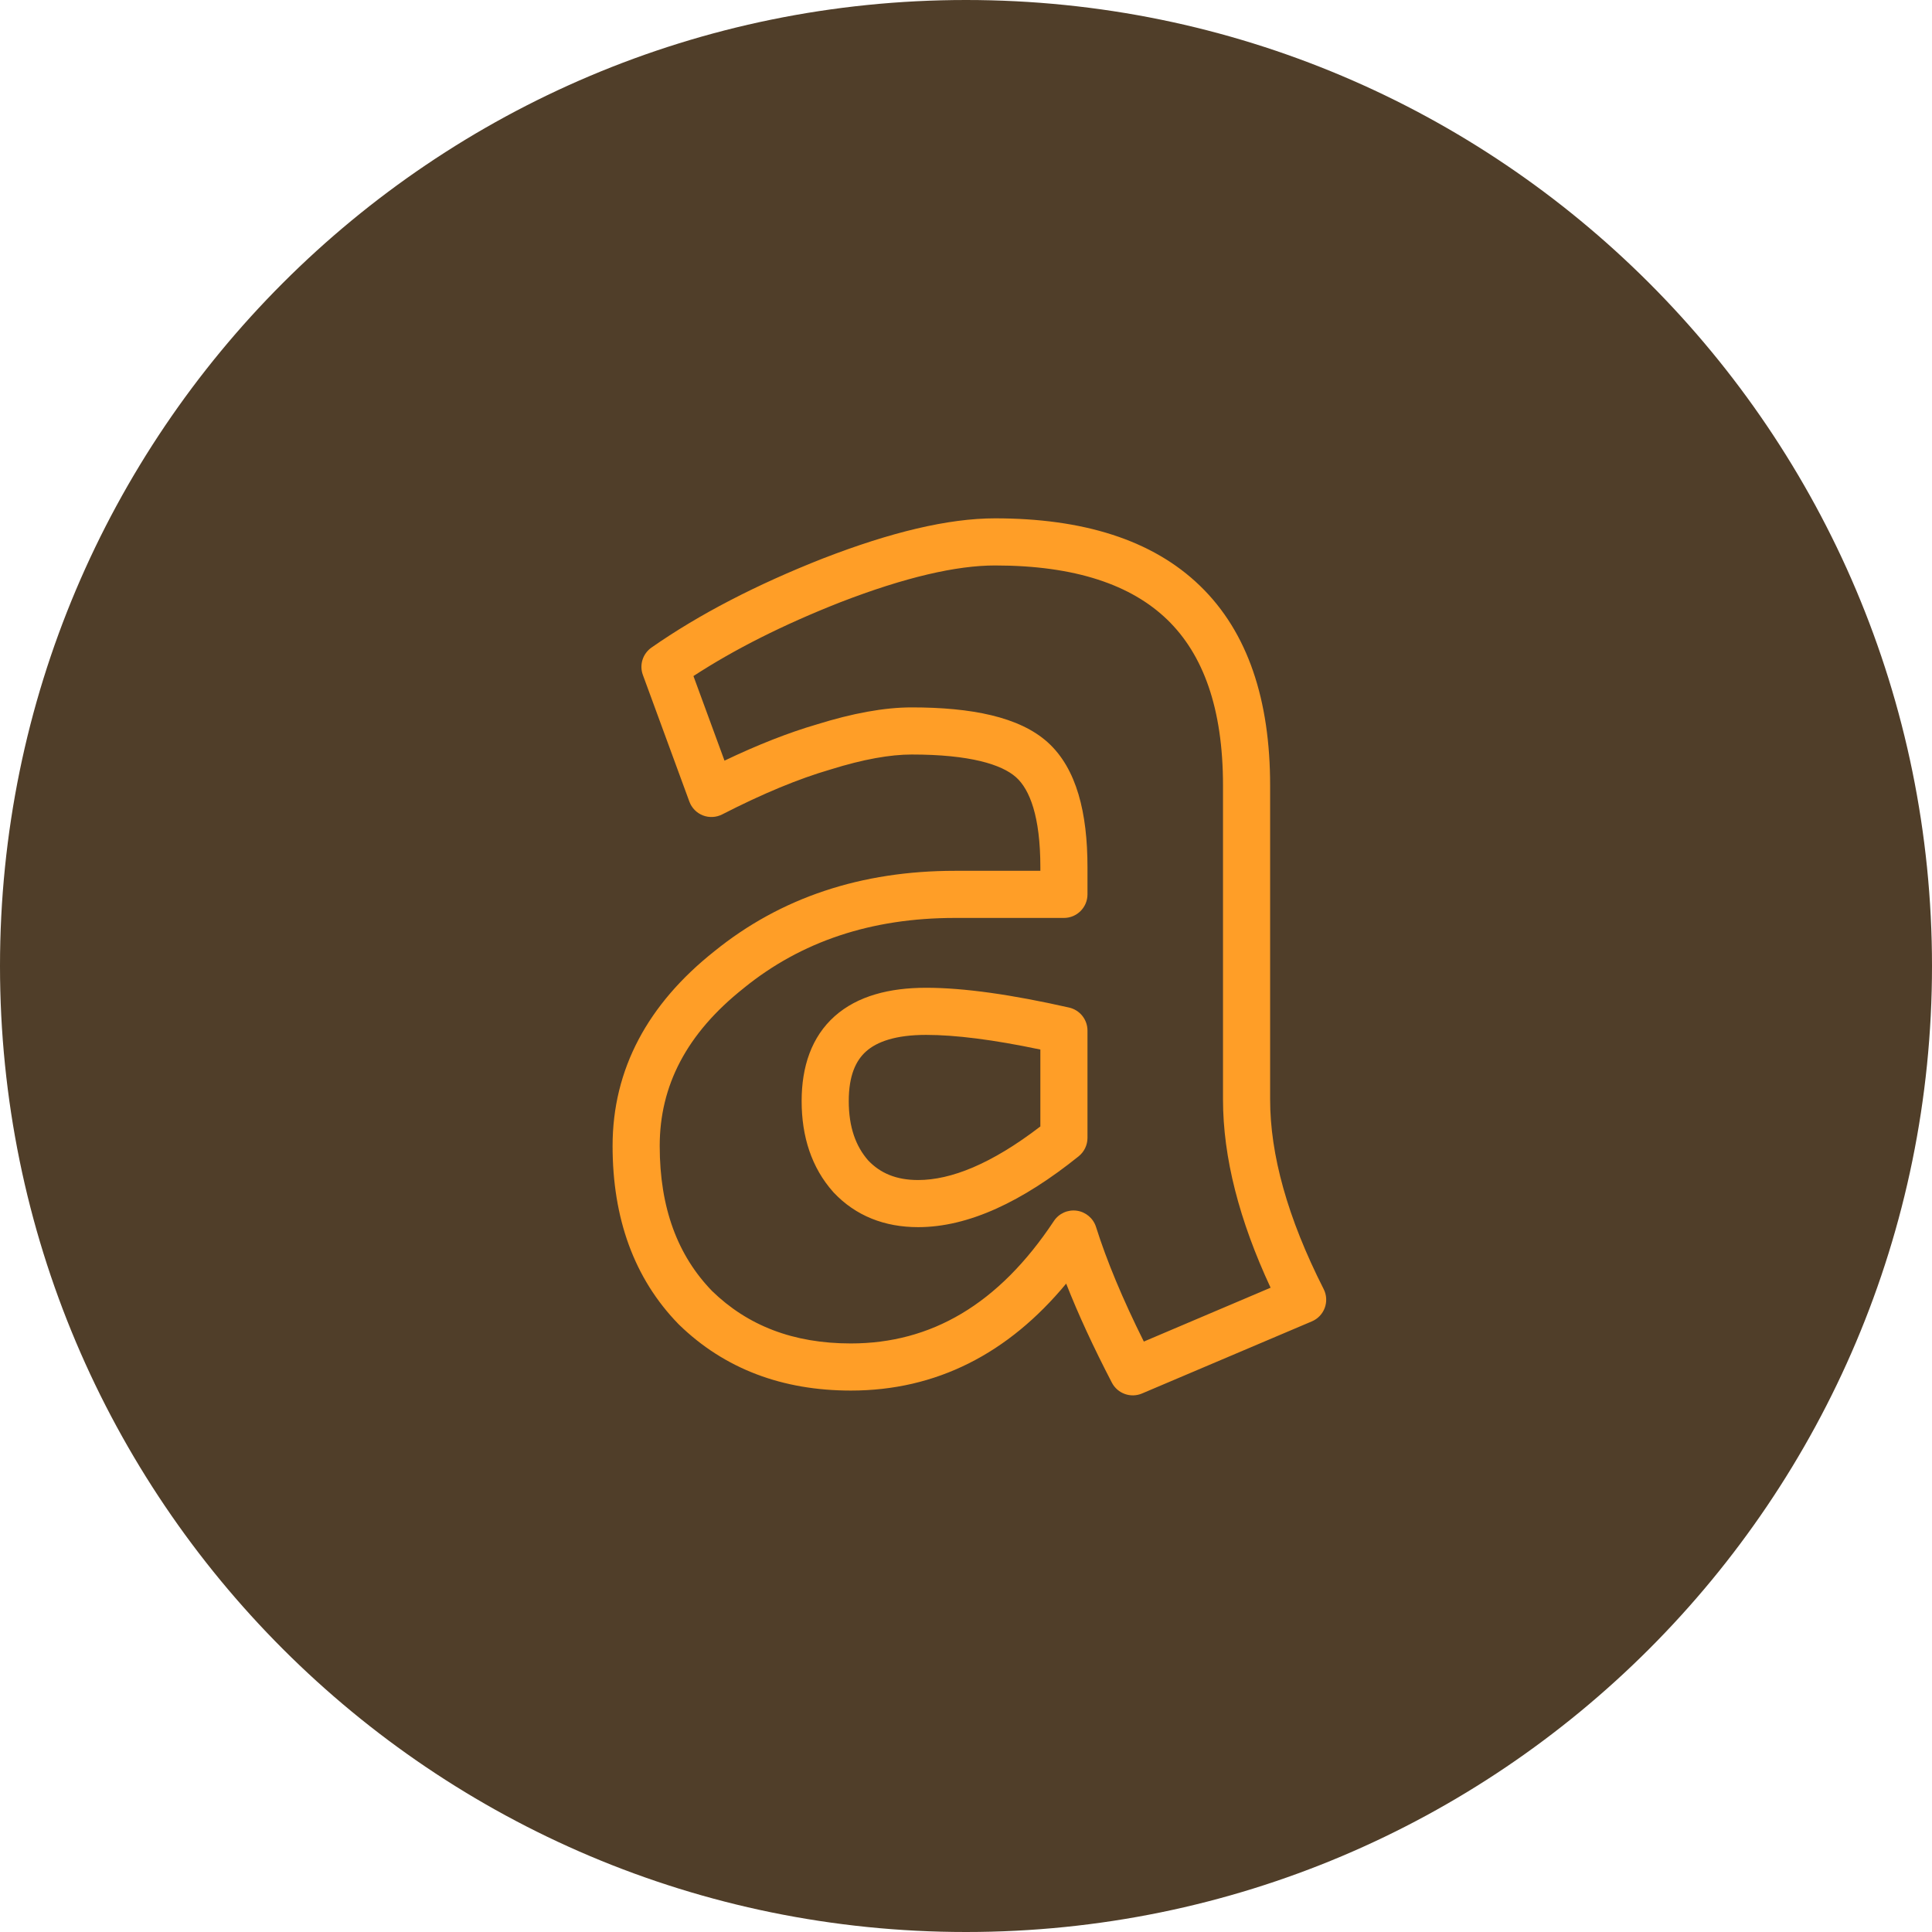 <svg width="41" height="41" viewBox="0 0 41 41" fill="none" xmlns="http://www.w3.org/2000/svg">
<g clip-path="url(#clip0_1190_539)">
<path d="M20.5 41C31.822 41 41 31.822 41 20.5C41 9.178 31.822 0 20.5 0C9.178 0 0 9.178 0 20.5C0 31.822 9.178 41 20.5 41Z" fill="#503E29"/>
<path fill-rule="evenodd" clip-rule="evenodd" d="M21.116 12C20.299 12 19.21 12.248 17.83 12.782C16.625 13.256 15.589 13.778 14.716 14.347L15.375 16.142C16.081 15.805 16.734 15.548 17.334 15.373C18.085 15.139 18.76 15.012 19.348 15.012C20.609 15.012 21.63 15.21 22.233 15.752C22.851 16.309 23.078 17.257 23.078 18.402V18.98C23.078 19.256 22.854 19.48 22.578 19.48H20.266C18.486 19.48 17.002 19.981 15.787 20.966L15.783 20.97L15.783 20.97C14.566 21.934 14 23.045 14 24.318C14 25.639 14.384 26.648 15.112 27.398C15.868 28.133 16.836 28.51 18.056 28.51C19.759 28.51 21.191 27.683 22.365 25.912C22.472 25.751 22.661 25.666 22.852 25.693C23.042 25.72 23.201 25.854 23.259 26.037C23.486 26.756 23.823 27.566 24.274 28.47L26.964 27.327C26.3 25.901 25.954 24.566 25.954 23.332V16.668C25.954 15.027 25.531 13.886 24.772 13.151C24.009 12.413 22.822 12 21.116 12ZM17.468 11.85C18.897 11.296 20.12 11 21.116 11C22.968 11 24.45 11.448 25.467 12.433C26.487 13.42 26.954 14.864 26.954 16.668V23.332C26.954 24.499 27.319 25.837 28.09 27.356C28.153 27.479 28.161 27.623 28.114 27.753C28.066 27.884 27.967 27.988 27.839 28.042L24.235 29.572C23.995 29.674 23.717 29.574 23.596 29.343C23.207 28.594 22.882 27.893 22.626 27.24C21.394 28.728 19.868 29.51 18.056 29.51C16.604 29.51 15.375 29.05 14.409 28.11L14.4 28.101L14.4 28.101C13.453 27.129 13 25.85 13 24.318C13 22.691 13.747 21.308 15.159 20.188C16.573 19.043 18.285 18.48 20.266 18.48H22.078V18.402C22.078 17.326 21.852 16.755 21.564 16.496C21.259 16.222 20.58 16.012 19.348 16.012C18.895 16.012 18.324 16.111 17.627 16.329L17.617 16.332L17.617 16.332C16.954 16.525 16.191 16.839 15.326 17.283C15.199 17.348 15.049 17.356 14.916 17.304C14.783 17.252 14.678 17.145 14.629 17.01L13.643 14.324C13.564 14.111 13.64 13.872 13.826 13.742C14.839 13.035 16.055 12.406 17.465 11.851L17.468 11.85ZM17.715 21.564C18.2 21.134 18.877 20.962 19.654 20.962C20.455 20.962 21.471 21.107 22.688 21.382C22.916 21.434 23.078 21.636 23.078 21.87V24.148C23.078 24.299 23.009 24.443 22.891 24.538C21.699 25.496 20.557 26.042 19.484 26.042C18.774 26.042 18.16 25.804 17.692 25.307L17.682 25.296C17.222 24.779 17.012 24.119 17.012 23.366C17.012 22.638 17.22 22.005 17.715 21.564ZM18.38 22.312C18.162 22.506 18.012 22.825 18.012 23.366C18.012 23.924 18.163 24.328 18.425 24.627C18.681 24.896 19.018 25.042 19.484 25.042C20.183 25.042 21.042 24.7 22.078 23.905V22.273C21.076 22.062 20.271 21.962 19.654 21.962C19.003 21.962 18.609 22.108 18.38 22.312Z" fill="#FF9E27"/>
</g>
<defs>
<clipPath id="clip0_1190_539">
<rect width="41" height="41" fill="white"/>
</clipPath>
</defs>
</svg>